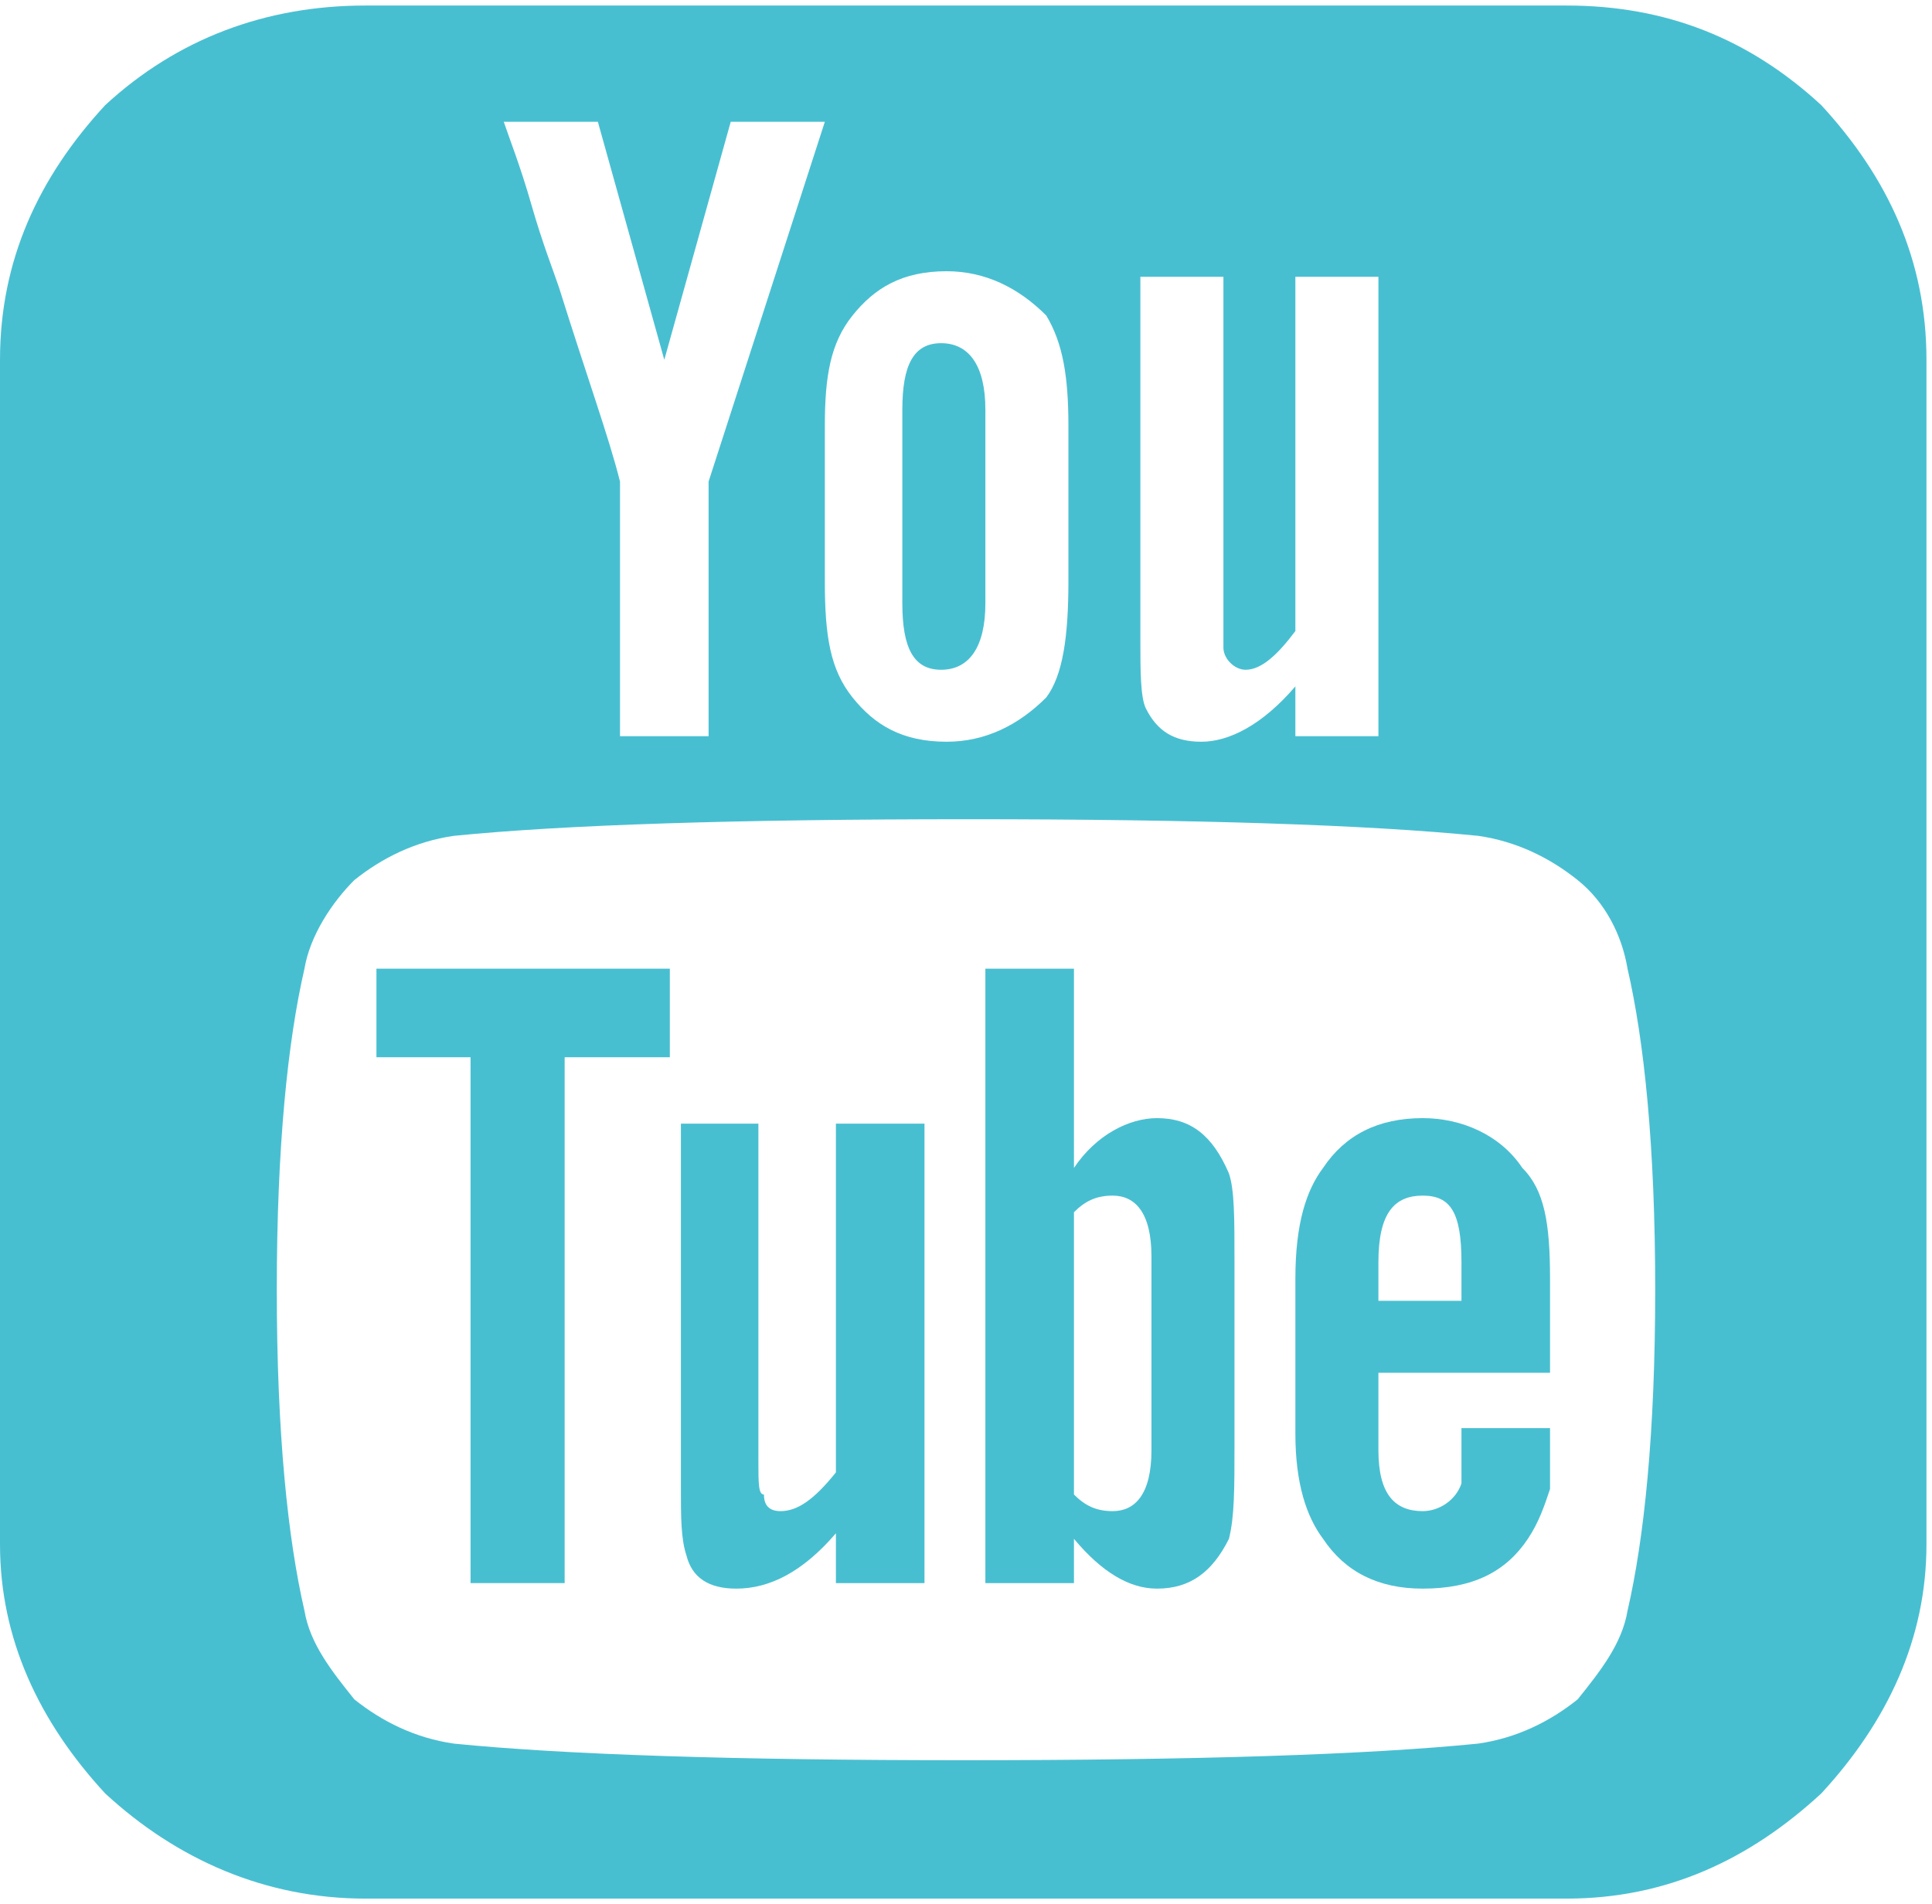 <?xml version="1.0" encoding="UTF-8"?>
<!DOCTYPE svg PUBLIC "-//W3C//DTD SVG 1.1//EN" "http://www.w3.org/Graphics/SVG/1.1/DTD/svg11.dtd">
<svg version="1.2" width="3.49mm" height="3.44mm" viewBox="14321 28618 349 344" preserveAspectRatio="xMidYMid" fill-rule="evenodd" stroke-width="28.222" stroke-linejoin="round" xmlns="http://www.w3.org/2000/svg" xmlns:ooo="http://xml.openoffice.org/svg/export" xmlns:xlink="http://www.w3.org/1999/xlink" xmlns:presentation="http://sun.com/xmlns/staroffice/presentation" xmlns:smil="http://www.w3.org/2001/SMIL20/" xmlns:anim="urn:oasis:names:tc:opendocument:xmlns:animation:1.0" xml:space="preserve">
 <defs class="EmbeddedBulletChars">
  <g id="bullet-char-template-57356" transform="scale(0,-0)">
   <path d="M 580,1141 L 1163,571 580,0 -4,571 580,1141 Z"/>
  </g>
  <g id="bullet-char-template-57354" transform="scale(0,-0)">
   <path d="M 8,1128 L 1137,1128 1137,0 8,0 8,1128 Z"/>
  </g>
  <g id="bullet-char-template-10146" transform="scale(0,-0)">
   <path d="M 174,0 L 602,739 174,1481 1456,739 174,0 Z M 1358,739 L 309,1346 659,739 1358,739 Z"/>
  </g>
  <g id="bullet-char-template-10132" transform="scale(0,-0)">
   <path d="M 2015,739 L 1276,0 717,0 1260,543 174,543 174,936 1260,936 717,1481 1274,1481 2015,739 Z"/>
  </g>
  <g id="bullet-char-template-10007" transform="scale(0,-0)">
   <path d="M 0,-2 C -7,14 -16,27 -25,37 L 356,567 C 262,823 215,952 215,954 215,979 228,992 255,992 264,992 276,990 289,987 310,991 331,999 354,1012 L 381,999 492,748 772,1049 836,1024 860,1049 C 881,1039 901,1025 922,1006 886,937 835,863 770,784 769,783 710,716 594,584 L 774,223 C 774,196 753,168 711,139 L 727,119 C 717,90 699,76 672,76 641,76 570,178 457,381 L 164,-76 C 142,-110 111,-127 72,-127 30,-127 9,-110 8,-76 1,-67 -2,-52 -2,-32 -2,-23 -1,-13 0,-2 Z"/>
  </g>
  <g id="bullet-char-template-10004" transform="scale(0,-0)">
   <path d="M 285,-33 C 182,-33 111,30 74,156 52,228 41,333 41,471 41,549 55,616 82,672 116,743 169,778 240,778 293,778 328,747 346,684 L 369,508 C 377,444 397,411 428,410 L 1163,1116 C 1174,1127 1196,1133 1229,1133 1271,1133 1292,1118 1292,1087 L 1292,965 C 1292,929 1282,901 1262,881 L 442,47 C 390,-6 338,-33 285,-33 Z"/>
  </g>
  <g id="bullet-char-template-9679" transform="scale(0,-0)">
   <path d="M 813,0 C 632,0 489,54 383,161 276,268 223,411 223,592 223,773 276,916 383,1023 489,1130 632,1184 813,1184 992,1184 1136,1130 1245,1023 1353,916 1407,772 1407,592 1407,412 1353,268 1245,161 1136,54 992,0 813,0 Z"/>
  </g>
  <g id="bullet-char-template-8226" transform="scale(0,-0)">
   <path d="M 346,457 C 273,457 209,483 155,535 101,586 74,649 74,723 74,796 101,859 155,911 209,963 273,989 346,989 419,989 480,963 531,910 582,859 608,796 608,723 608,648 583,586 532,535 482,483 420,457 346,457 Z"/>
  </g>
  <g id="bullet-char-template-8211" transform="scale(0,-0)">
   <path d="M -4,459 L 1135,459 1135,606 -4,606 -4,459 Z"/>
  </g>
  <g id="bullet-char-template-61548" transform="scale(0,-0)">
   <path d="M 173,740 C 173,903 231,1043 346,1159 462,1274 601,1332 765,1332 928,1332 1067,1274 1183,1159 1299,1043 1357,903 1357,740 1357,577 1299,437 1183,322 1067,206 928,148 765,148 601,148 462,206 346,322 231,437 173,577 173,740 Z"/>
  </g>
 </defs>
 <g class="Page">
  <g class="com.sun.star.drawing.ClosedBezierShape">
   <g id="id3">
    <rect class="BoundingBox" stroke="none" fill="none" x="14499" y="28792" width="46" height="114"/>
    <path fill="rgb(72,191,209)" stroke="none" d="M 14530,28820 C 14525,28820 14519,28823 14515,28829 L 14515,28793 14499,28793 14499,28904 14515,28904 14515,28896 C 14520,28902 14525,28905 14530,28905 14536,28905 14540,28902 14543,28896 14544,28892 14544,28887 14544,28879 L 14544,28846 C 14544,28838 14544,28833 14543,28830 14540,28823 14536,28820 14530,28820 Z M 14529,28880 C 14529,28888 14526,28891 14522,28891 14519,28891 14517,28890 14515,28888 L 14515,28837 C 14517,28835 14519,28834 14522,28834 14526,28834 14529,28837 14529,28845 L 14529,28880 Z"/>
   </g>
  </g>
  <g class="com.sun.star.drawing.ClosedBezierShape">
   <g id="id4">
    <rect class="BoundingBox" stroke="none" fill="none" x="14555" y="28820" width="47" height="86"/>
    <path fill="rgb(72,191,209)" stroke="none" d="M 14578,28820 C 14570,28820 14564,28823 14560,28829 14557,28833 14555,28839 14555,28849 L 14555,28877 C 14555,28886 14557,28892 14560,28896 14564,28902 14570,28905 14578,28905 14587,28905 14593,28902 14597,28896 14599,28893 14600,28890 14601,28887 14601,28885 14601,28882 14601,28878 L 14601,28876 14585,28876 14585,28880 C 14585,28882 14585,28883 14585,28884 14585,28885 14585,28885 14585,28886 14584,28889 14581,28891 14578,28891 14573,28891 14570,28888 14570,28880 L 14570,28866 14601,28866 14601,28849 C 14601,28839 14600,28833 14596,28829 14592,28823 14585,28820 14578,28820 Z M 14585,28853 L 14570,28853 14570,28846 C 14570,28837 14573,28834 14578,28834 14583,28834 14585,28837 14585,28846 L 14585,28853 Z"/>
   </g>
  </g>
  <g class="com.sun.star.drawing.ClosedBezierShape">
   <g id="id5">
    <rect class="BoundingBox" stroke="none" fill="none" x="14444" y="28821" width="46" height="85"/>
    <path fill="rgb(72,191,209)" stroke="none" d="M 14472,28884 C 14468,28889 14465,28891 14462,28891 14460,28891 14459,28890 14459,28888 14458,28888 14458,28886 14458,28882 L 14458,28821 14444,28821 14444,28887 C 14444,28892 14444,28896 14445,28899 14446,28903 14449,28905 14454,28905 14460,28905 14466,28902 14472,28895 L 14472,28904 14488,28904 14488,28821 14472,28821 14472,28884 Z"/>
   </g>
  </g>
  <g class="com.sun.star.drawing.ClosedBezierShape">
   <g id="id6">
    <rect class="BoundingBox" stroke="none" fill="none" x="14484" y="28680" width="16" height="60"/>
    <path fill="rgb(72,191,209)" stroke="none" d="M 14491,28739 C 14496,28739 14499,28735 14499,28727 L 14499,28692 C 14499,28684 14496,28680 14491,28680 14486,28680 14484,28684 14484,28692 L 14484,28727 C 14484,28735 14486,28739 14491,28739 Z"/>
   </g>
  </g>
  <g class="com.sun.star.drawing.PolyPolygonShape">
   <g id="id7">
    <rect class="BoundingBox" stroke="none" fill="none" x="14389" y="28793" width="54" height="112"/>
    <path fill="rgb(72,191,209)" stroke="none" d="M 14389,28809 L 14406,28809 14406,28904 14423,28904 14423,28809 14442,28809 14442,28793 14389,28793 14389,28809 Z"/>
   </g>
  </g>
  <g class="com.sun.star.drawing.ClosedBezierShape">
   <g id="id8">
    <rect class="BoundingBox" stroke="none" fill="none" x="14321" y="28618" width="349" height="344"/>
    <path fill="rgb(72,191,209)" stroke="none" d="M 14604,28619 L 14387,28619 C 14369,28619 14353,28625 14340,28637 14328,28650 14321,28665 14321,28683 L 14321,28897 C 14321,28914 14328,28929 14340,28942 14353,28954 14369,28961 14387,28961 L 14604,28961 C 14622,28961 14637,28954 14650,28942 14662,28929 14669,28914 14669,28897 L 14669,28683 C 14669,28665 14662,28650 14650,28637 14637,28625 14622,28619 14604,28619 Z M 14527,28668 L 14542,28668 14542,28728 C 14542,28733 14542,28735 14542,28735 14542,28737 14544,28739 14546,28739 14549,28739 14552,28736 14555,28732 L 14555,28668 14570,28668 14570,28751 14555,28751 14555,28742 C 14549,28749 14543,28752 14538,28752 14533,28752 14530,28750 14528,28746 14527,28744 14527,28739 14527,28734 L 14527,28668 Z M 14470,28695 C 14470,28686 14471,28680 14475,28675 14479,28670 14484,28667 14492,28667 14499,28667 14505,28670 14510,28675 14513,28680 14514,28686 14514,28695 L 14514,28723 C 14514,28733 14513,28740 14510,28744 14505,28749 14499,28752 14492,28752 14484,28752 14479,28749 14475,28744 14471,28739 14470,28733 14470,28723 L 14470,28695 Z M 14429,28640 L 14441,28683 14453,28640 14470,28640 14449,28705 14449,28751 14433,28751 14433,28705 C 14431,28697 14427,28686 14422,28670 14421,28667 14419,28662 14417,28655 14415,28648 14413,28643 14412,28640 L 14429,28640 Z M 14615,28909 C 14614,28915 14610,28920 14606,28925 14601,28929 14595,28932 14588,28933 14568,28935 14537,28936 14495,28936 14454,28936 14423,28935 14403,28933 14396,28932 14390,28929 14385,28925 14381,28920 14377,28915 14376,28909 14373,28896 14371,28877 14371,28851 14371,28825 14373,28806 14376,28793 14377,28787 14381,28781 14385,28777 14390,28773 14396,28770 14403,28769 14423,28767 14454,28766 14496,28766 14537,28766 14568,28767 14588,28769 14595,28770 14601,28773 14606,28777 14611,28781 14614,28787 14615,28793 14618,28806 14620,28825 14620,28851 14620,28877 14618,28896 14615,28909 Z"/>
   </g>
  </g>
 </g>
</svg>